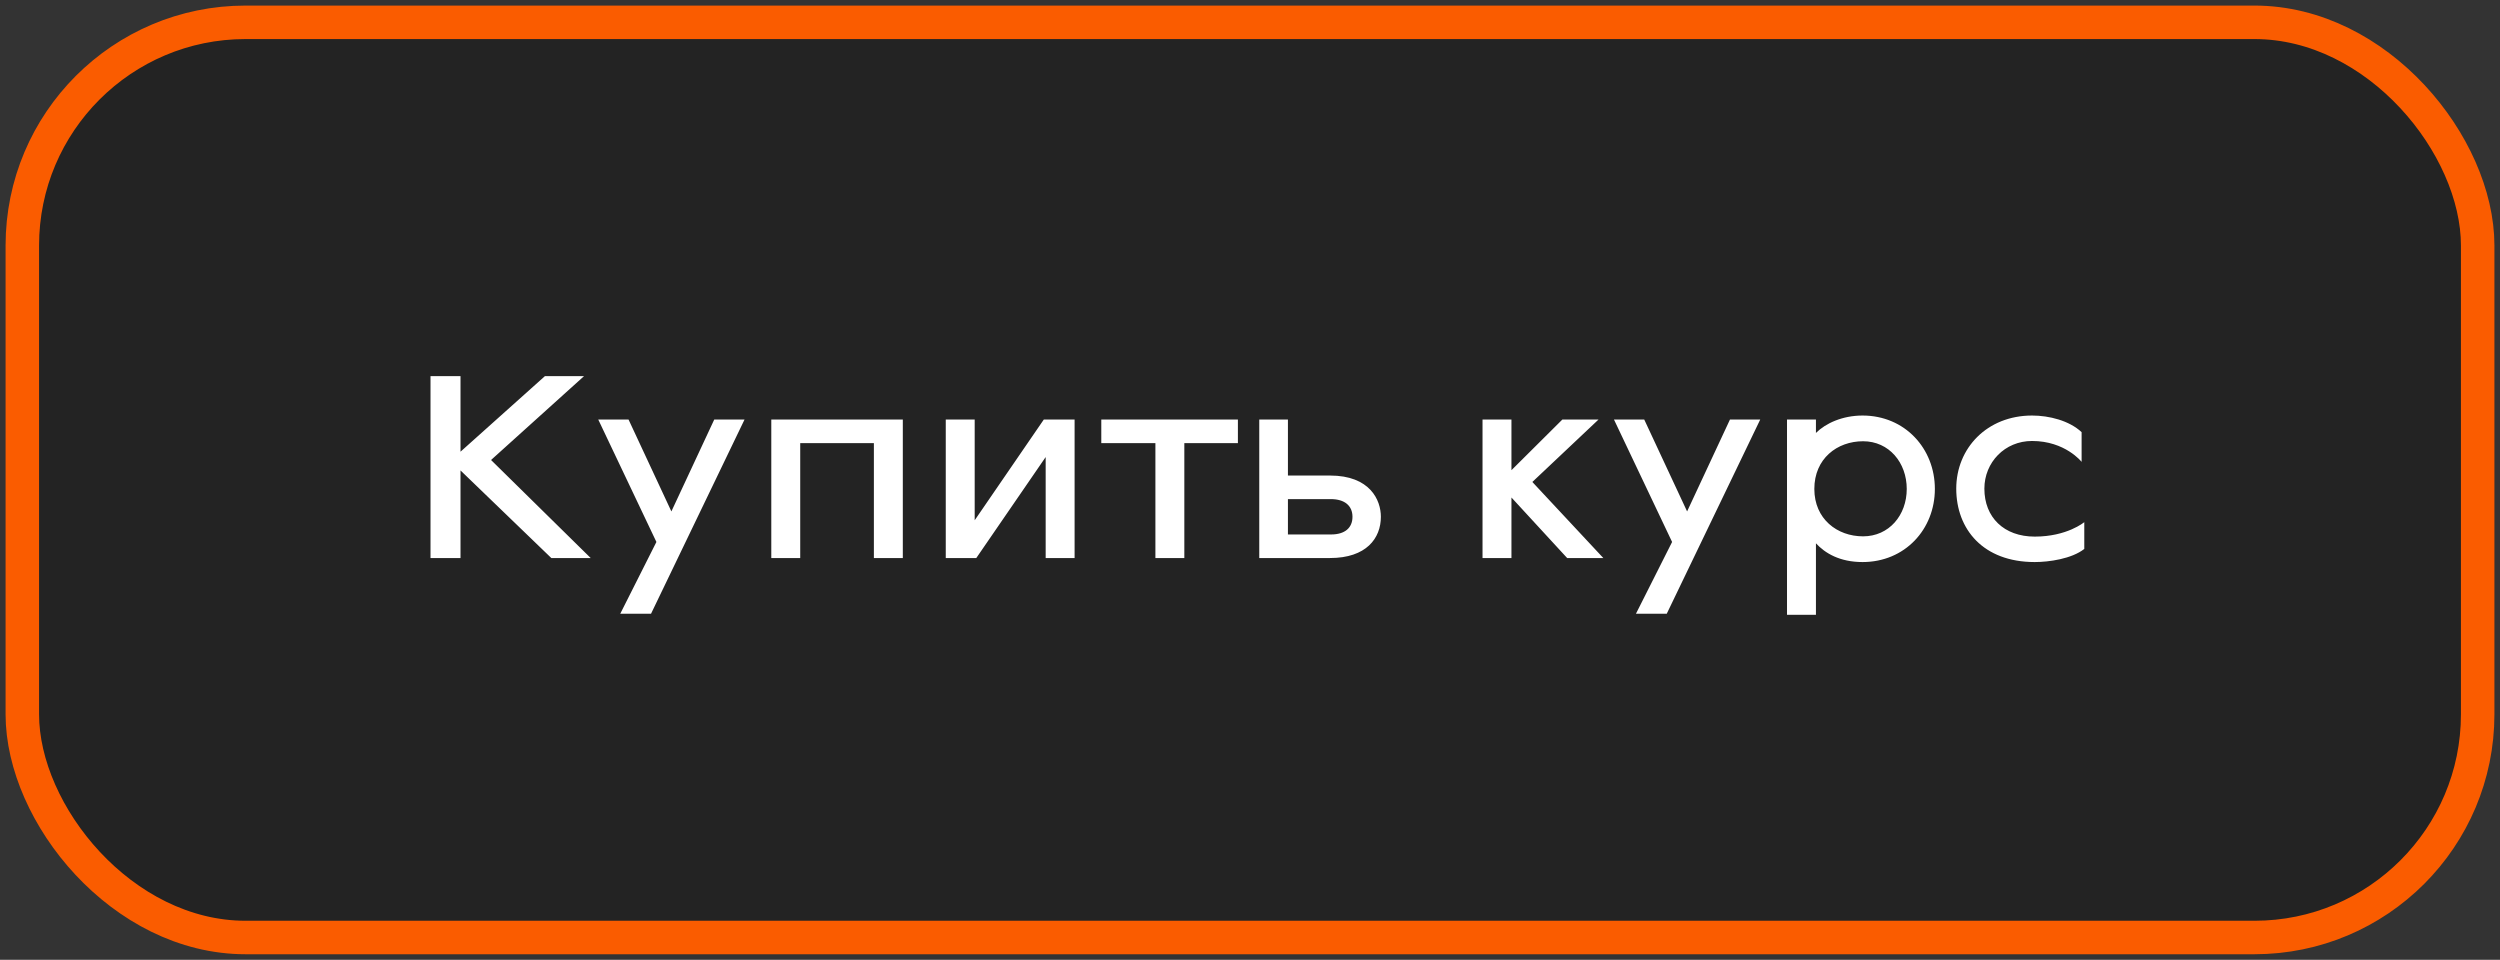 <?xml version="1.0" encoding="UTF-8"?> <svg xmlns="http://www.w3.org/2000/svg" width="112" height="43" viewBox="0 0 112 43" fill="none"><rect x="0" y="0" width="112" height="43" fill="#333333" stroke="none"/><rect x="1" y="1" width="110" height="41" rx="10" fill="#232323" stroke="#FA5C00" stroke-width="1.5"></rect><path d="M19.287 25V16.852H20.631V20.236L24.411 16.852H26.163L21.999 20.608L26.463 25H24.699L20.631 21.076V25H19.287ZM27.787 27.496L29.407 24.28L26.802 18.796H28.159L30.078 22.912L31.998 18.796H33.355L29.166 27.496H27.787ZM34.554 25V18.796H40.446V25H39.15V19.852H35.85V25H34.554ZM42.37 25V18.796H43.666V23.308L46.762 18.796H48.142V25H46.846V20.476L43.738 25H42.37ZM51.762 25V19.852H49.338V18.796H55.458V19.852H53.058V25H51.762ZM56.415 25V18.796H57.699V21.304H59.583C61.383 21.304 61.863 22.408 61.863 23.152C61.863 24.112 61.215 25 59.583 25H56.415ZM57.699 23.944H59.631C60.255 23.944 60.591 23.644 60.591 23.152C60.591 22.66 60.243 22.36 59.619 22.36H57.699V23.944ZM66.417 25V18.796H67.713V21.064L69.993 18.796H71.613L68.649 21.592L71.829 25H70.209L67.713 22.288V25H66.417ZM73.29 27.496L74.91 24.28L72.306 18.796H73.662L75.582 22.912L77.502 18.796H78.858L74.67 27.496H73.29ZM80.058 27.544V18.796H81.354V19.396C81.786 18.964 82.542 18.616 83.442 18.616C85.338 18.616 86.682 20.092 86.682 21.904C86.682 23.716 85.338 25.18 83.442 25.18C82.422 25.18 81.762 24.784 81.354 24.34V27.544H80.058ZM83.466 24.028C84.63 24.028 85.422 23.08 85.422 21.904C85.422 20.728 84.63 19.768 83.466 19.768C82.302 19.768 81.282 20.548 81.282 21.904C81.282 23.248 82.302 24.028 83.466 24.028ZM91.156 25.18C88.84 25.18 87.64 23.704 87.64 21.892C87.64 20.08 89.02 18.616 91.036 18.616C91.804 18.616 92.704 18.844 93.256 19.36V20.692C93.256 20.692 92.524 19.756 91.036 19.756C89.812 19.756 88.9 20.716 88.9 21.892C88.9 23.176 89.776 24.04 91.156 24.04C92.608 24.04 93.376 23.392 93.376 23.392V24.592C92.812 25.036 91.792 25.18 91.156 25.18Z" fill="white"></path></svg> 